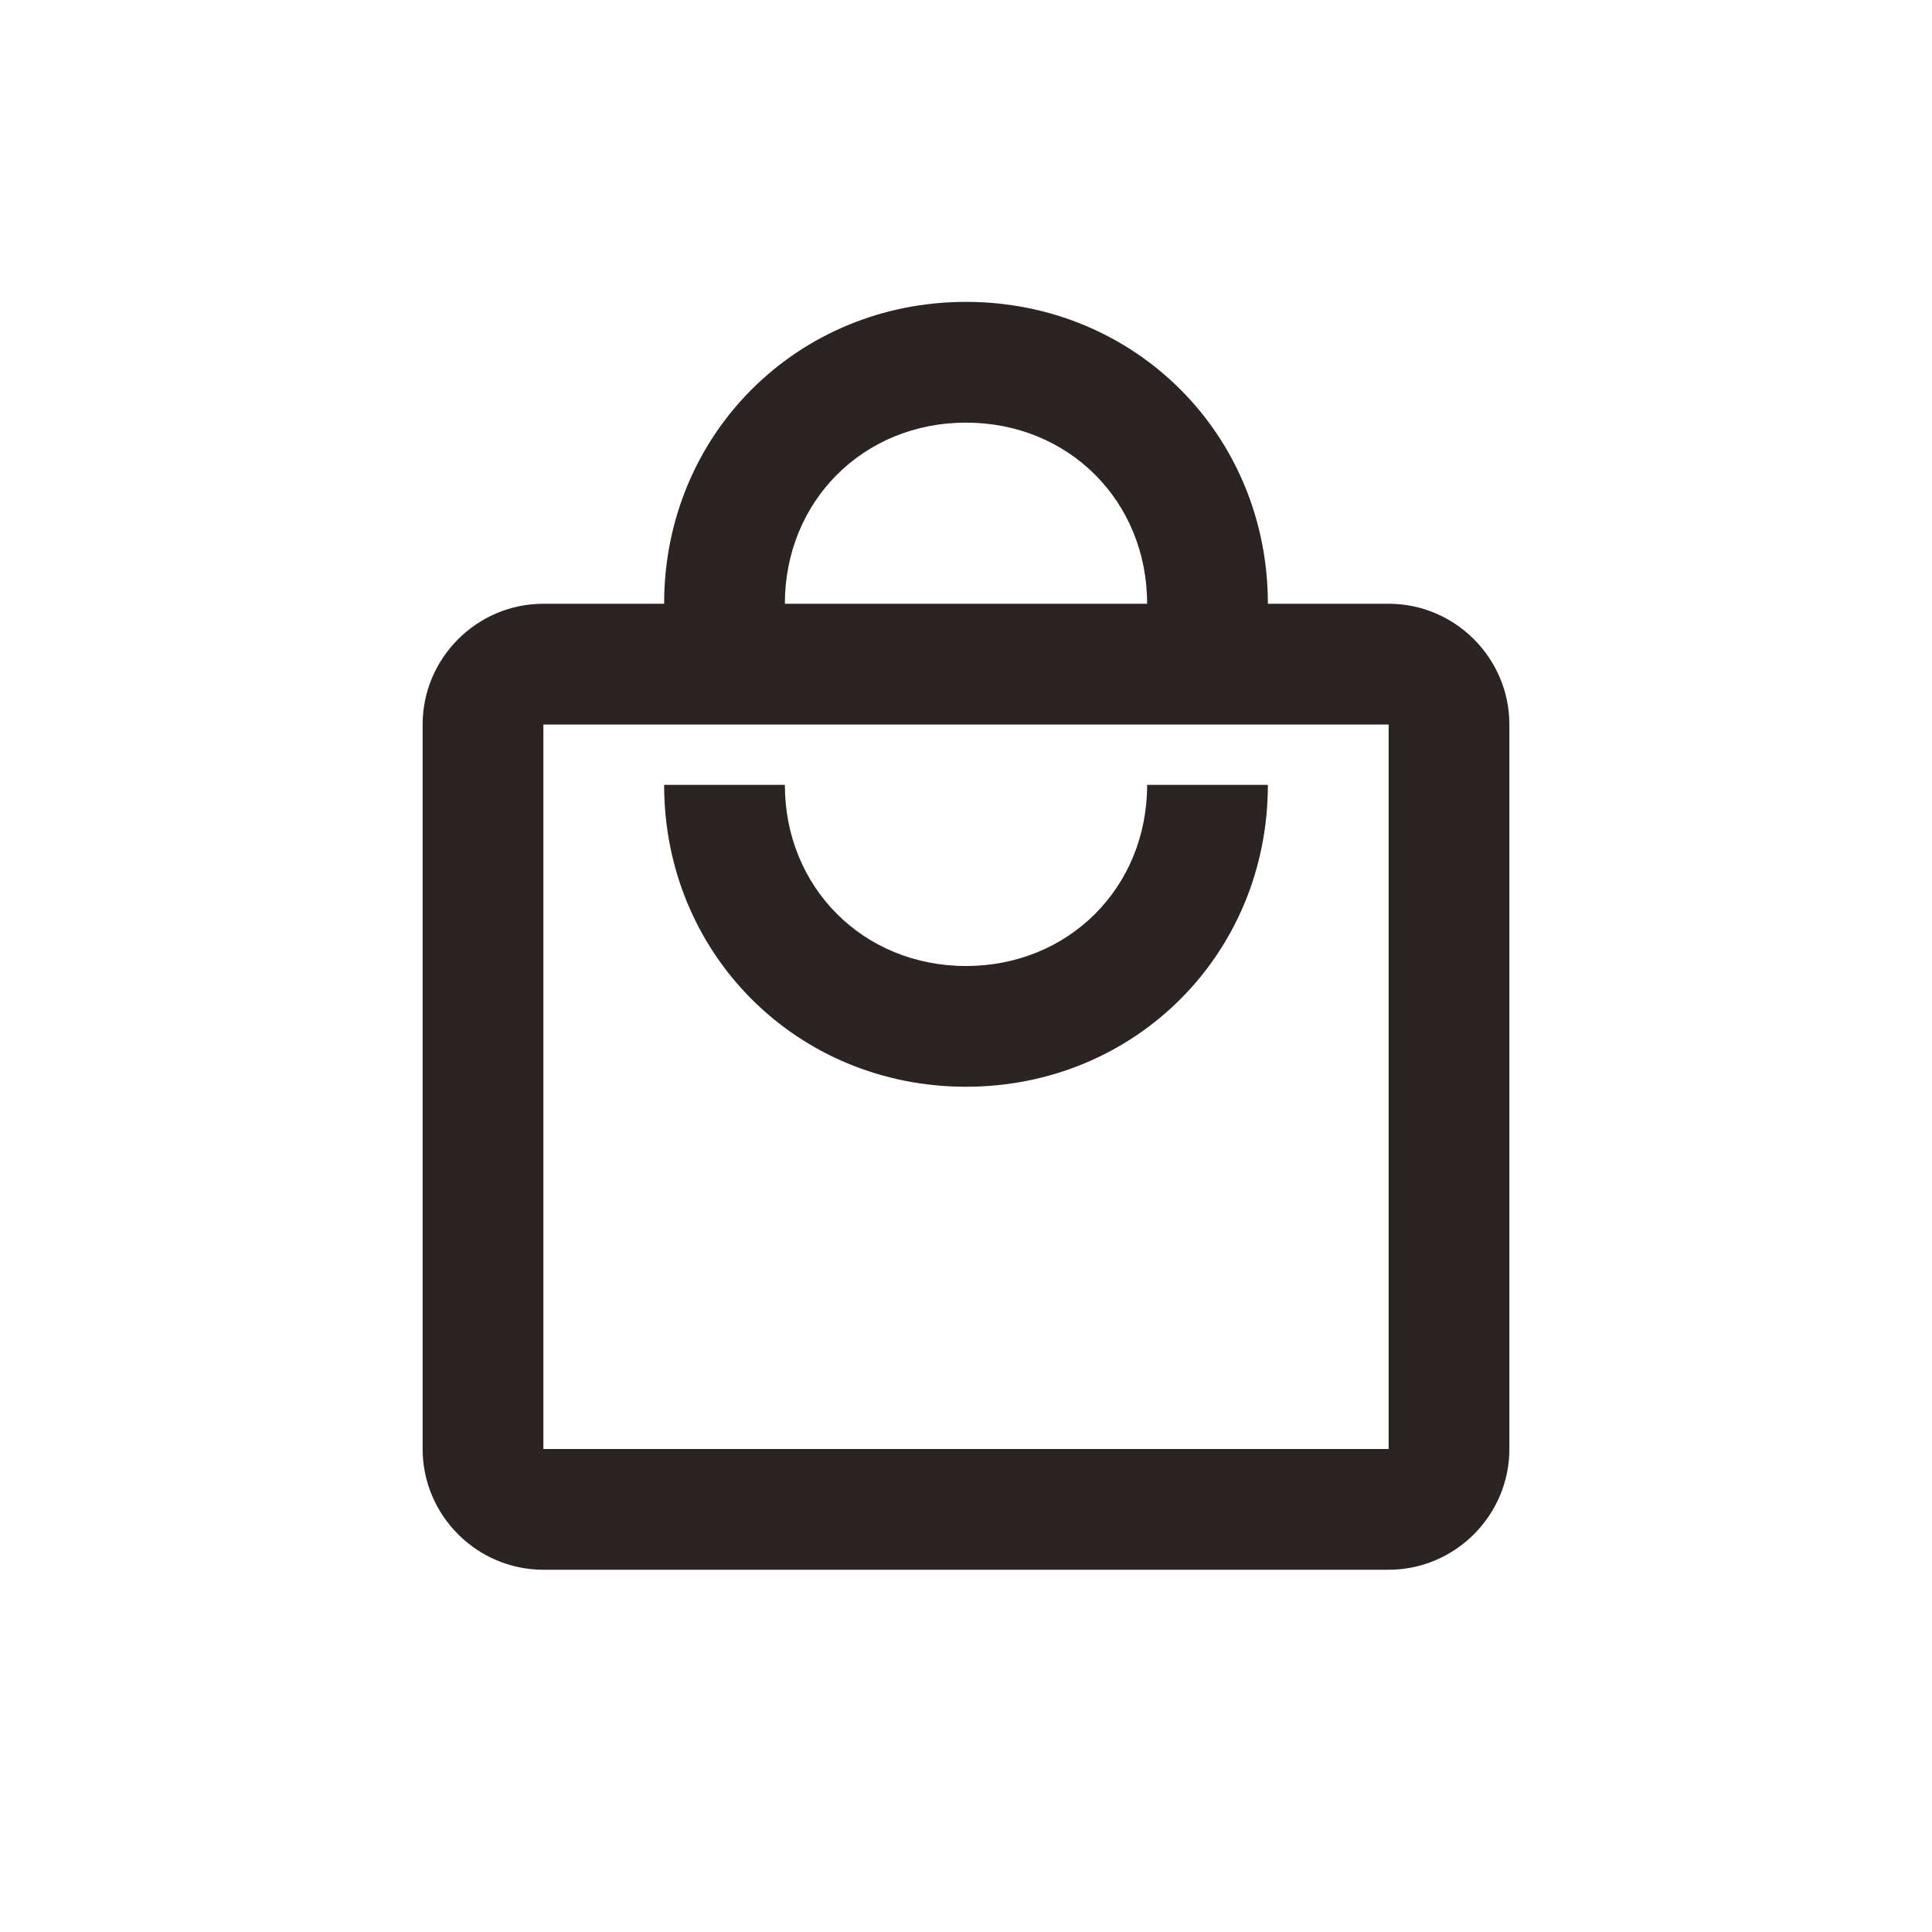 <?xml version="1.0" encoding="UTF-8"?> <svg xmlns="http://www.w3.org/2000/svg" width="32" height="32" viewBox="0 0 32 32" fill="none"> <path d="M23 10H21C21 7.2 18.8 5 16 5C13.2 5 11 7.2 11 10H9C7.9 10 7 10.9 7 12V24C7 25.1 7.9 26 9 26H23C24.1 26 25 25.1 25 24V12C25 10.9 24.1 10 23 10ZM16 7C17.7 7 19 8.3 19 10H13C13 8.3 14.3 7 16 7ZM23 24H9V12H23V24ZM16 16C14.3 16 13 14.7 13 13H11C11 15.8 13.2 18 16 18C18.8 18 21 15.8 21 13H19C19 14.7 17.7 16 16 16Z" fill="#2B2423"></path> </svg> 